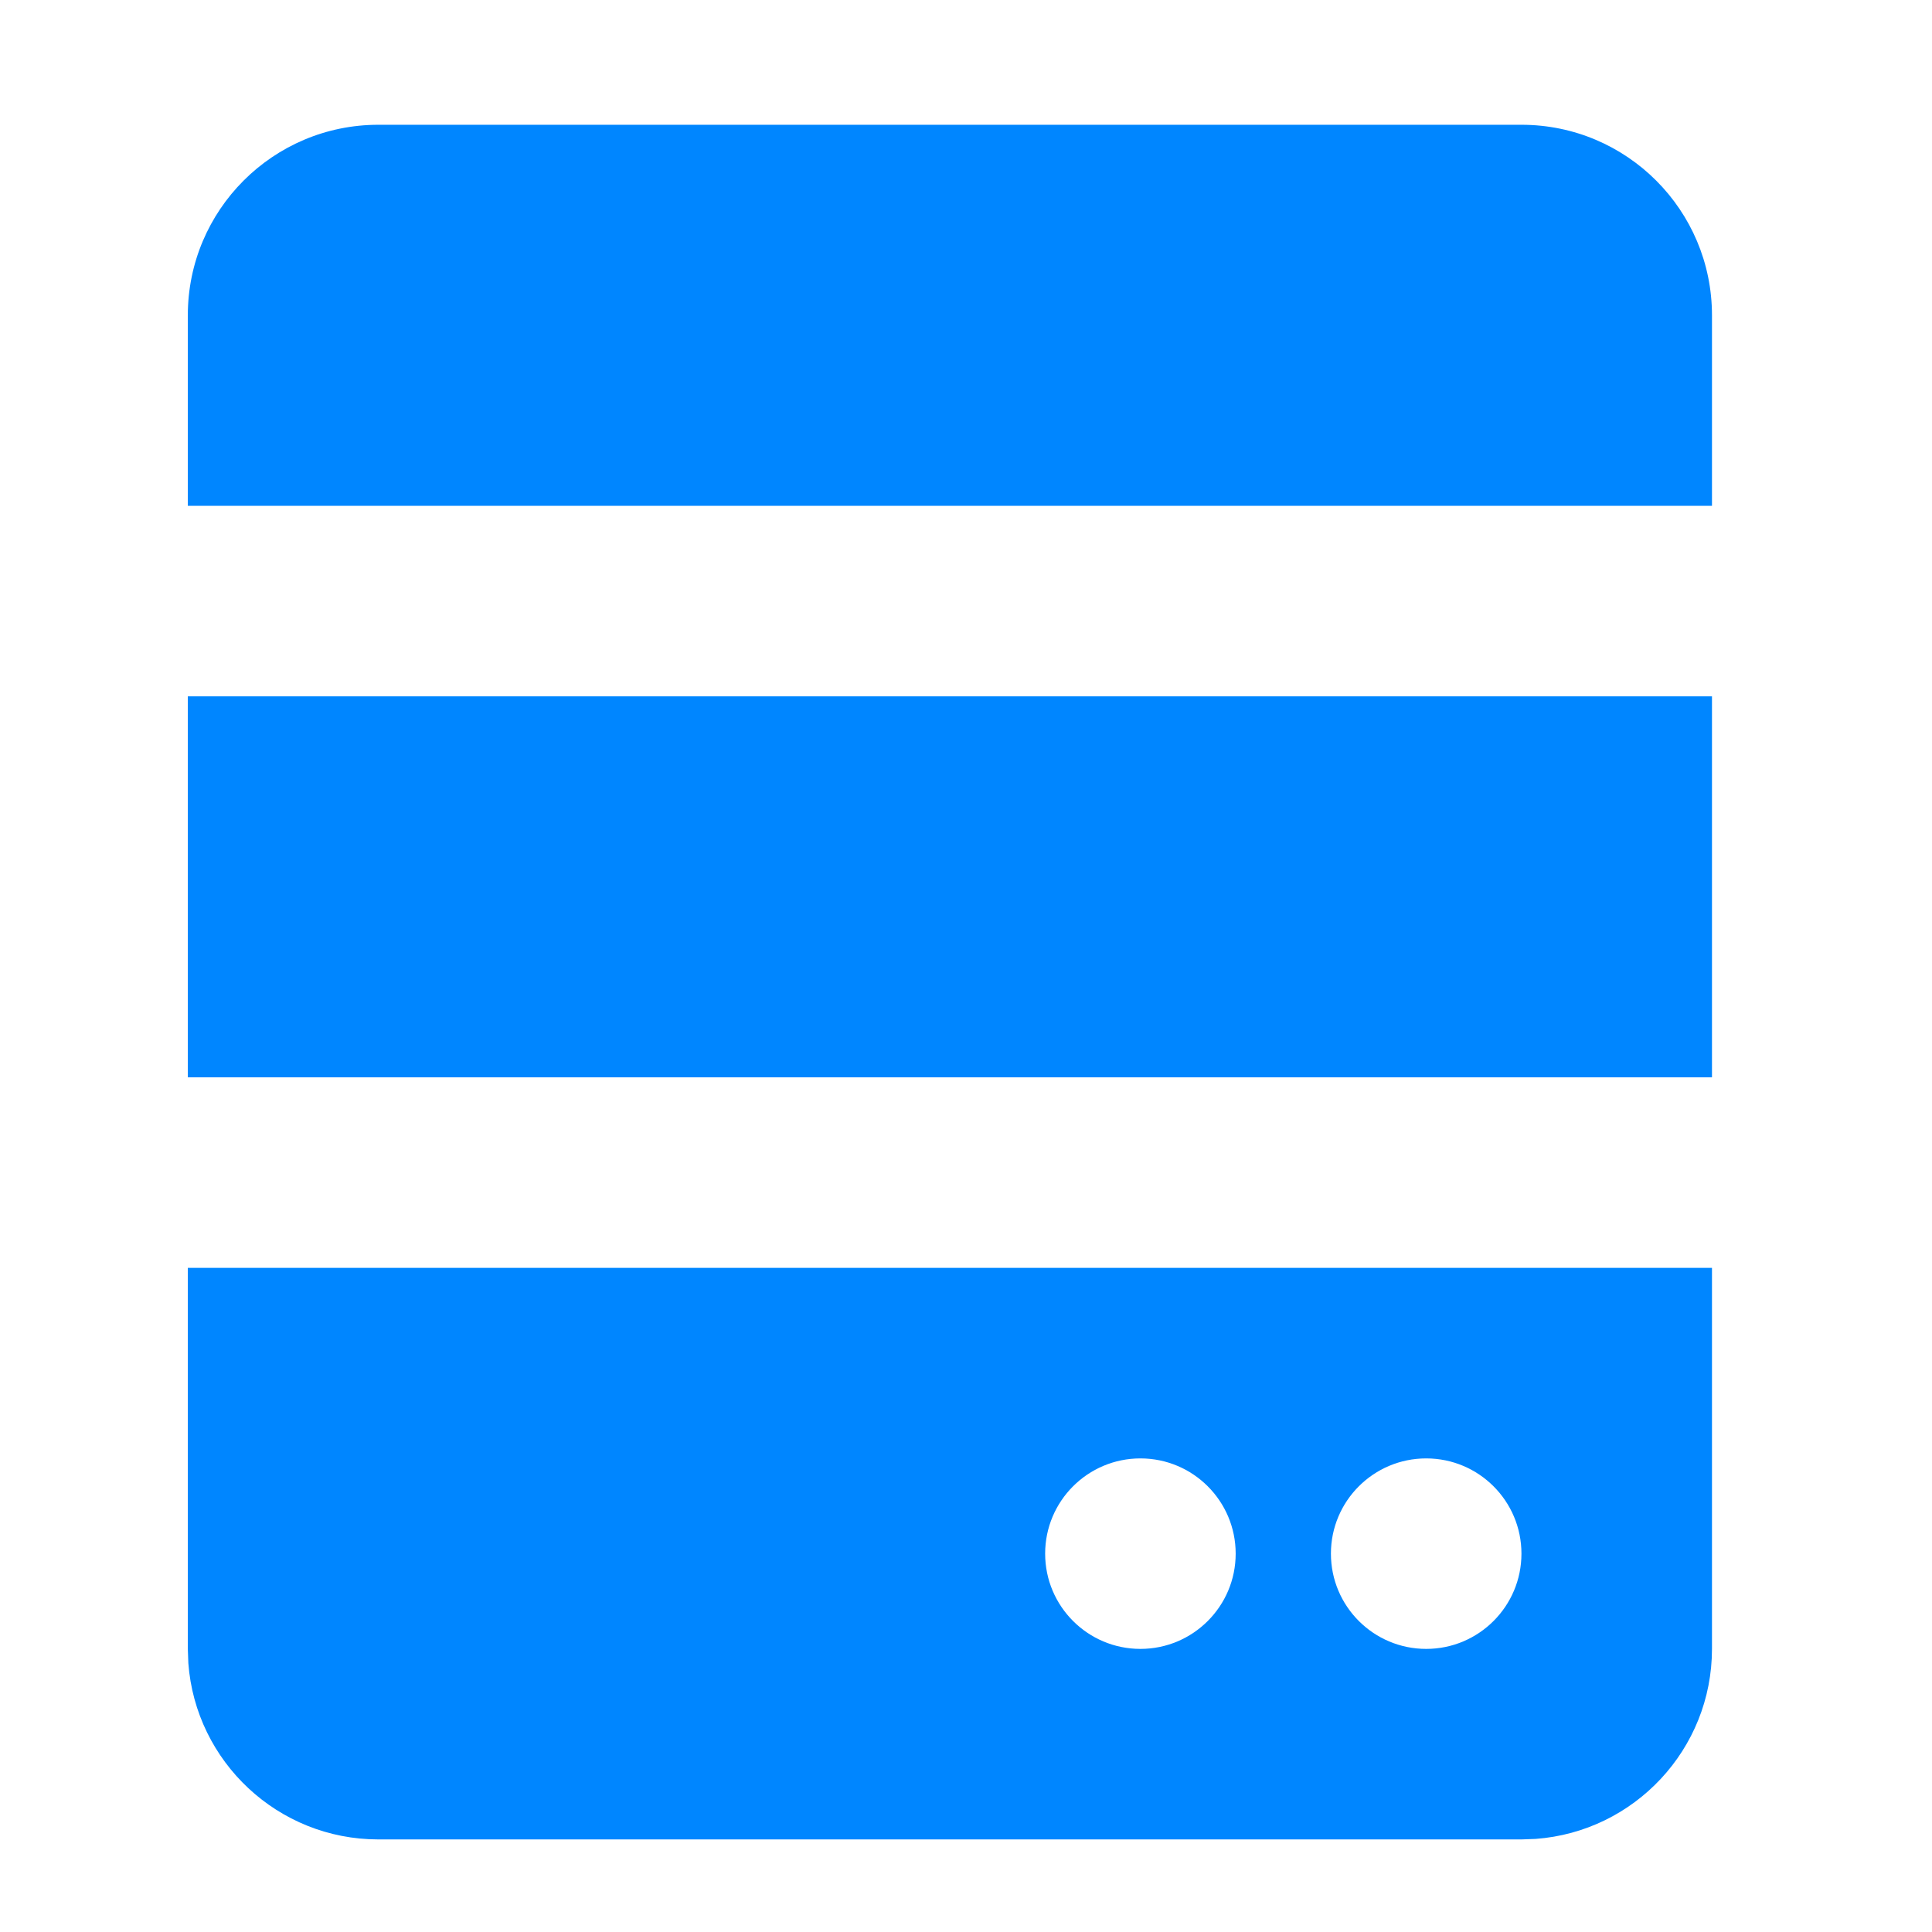 <svg width="60" height="60" viewBox="0 0 60 60" fill="none" xmlns="http://www.w3.org/2000/svg">
<g clip-path="url(#clip0_320_4)">
<path d="M53.167 39.375V51.208C53.167 54.328 50.753 56.883 47.691 57.109L47.25 57.125H11.75C8.631 57.125 6.075 54.711 5.849 51.65L5.833 51.208V39.375H53.167ZM35.417 45.292C33.783 45.292 32.458 46.616 32.458 48.25C32.458 49.884 33.783 51.208 35.417 51.208C37.05 51.208 38.375 49.884 38.375 48.25C38.375 46.616 37.05 45.292 35.417 45.292ZM44.292 45.292C42.658 45.292 41.333 46.616 41.333 48.25C41.333 49.884 42.658 51.208 44.292 51.208C45.925 51.208 47.25 49.884 47.25 48.25C47.25 46.616 45.925 45.292 44.292 45.292ZM53.167 21.625V33.458H5.833V21.625H53.167ZM47.25 3.875C50.518 3.875 53.167 6.524 53.167 9.792V15.708H5.833V9.792C5.833 6.524 8.482 3.875 11.75 3.875H47.25Z" fill="#0086FF"/>
</g>
<defs>
<clipPath id="clip0_320_4">
<rect width="60" height="60" fill="white"/>
</clipPath>
</defs>
</svg>
